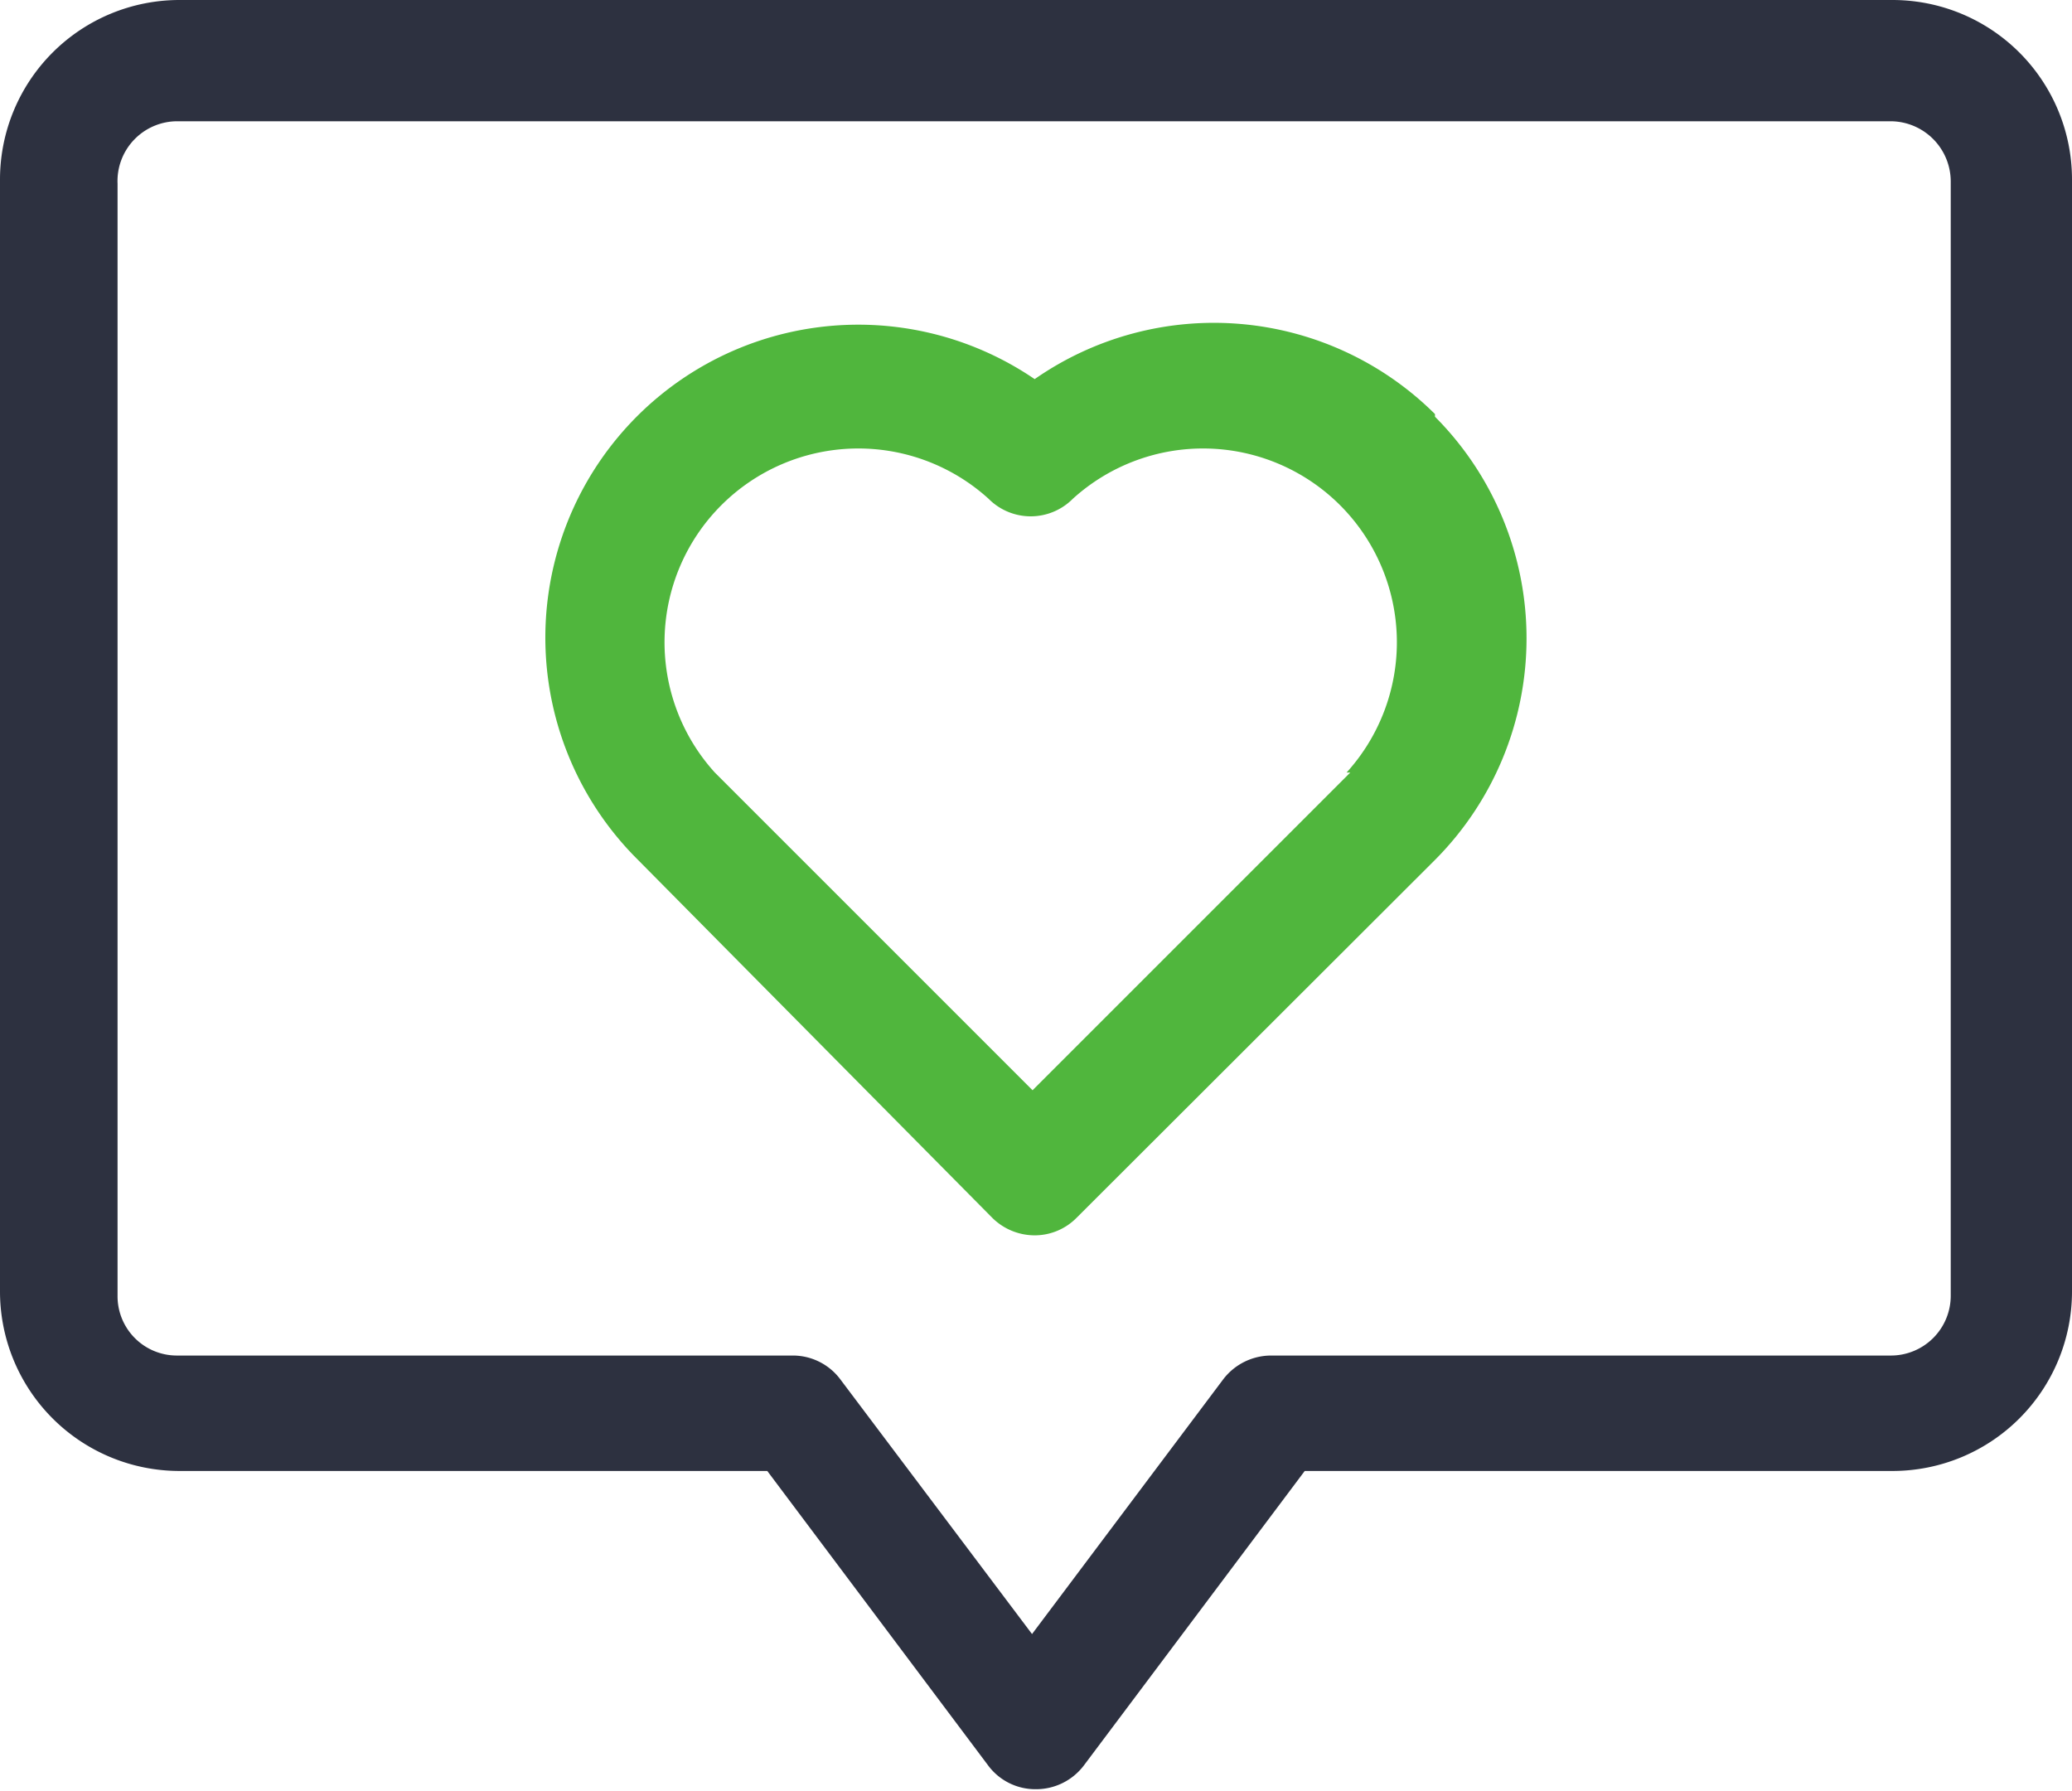 <svg xmlns="http://www.w3.org/2000/svg" viewBox="0 0 39.13 33.83"><defs><style>.cls-1{fill:#50b63d;}.cls-2{fill:#2d3140;}</style></defs><g id="Layer_2" data-name="Layer 2"><g id="Layer_1-2" data-name="Layer 1"><path class="cls-1" d="M27.1,7.82a5.92,5.92,0,0,0-7.56-.66,5.91,5.91,0,0,0-7.57,9L18.74,23a1.14,1.14,0,0,0,.8.33,1.11,1.11,0,0,0,.79-.33l6.77-6.76a5.93,5.93,0,0,0,0-8.37Zm-1.6,6.77-6,6-6-6a3.66,3.66,0,0,1,5.17-5.17,1.12,1.12,0,0,0,1.59,0,3.66,3.66,0,0,1,5.17,5.17Z"></path><path class="cls-2" d="M35.74,0H3.39A3.39,3.39,0,0,0,0,3.39v21a3.39,3.39,0,0,0,3.39,3.39h11.1l4.17,5.56a1.11,1.11,0,0,0,.9.45,1.13,1.13,0,0,0,.91-.45l4.17-5.56h11.1a3.39,3.39,0,0,0,3.39-3.39v-21A3.39,3.39,0,0,0,35.74,0Zm1.1,24.47a1.13,1.13,0,0,1-1.13,1.13H24a1.14,1.14,0,0,0-.9.45l-3.61,4.81-3.62-4.81a1.12,1.12,0,0,0-.9-.45H3.34a1.12,1.12,0,0,1-1.12-1.13v-21A1.13,1.13,0,0,1,3.35,2.29H35.71a1.14,1.14,0,0,1,1.13,1.13Z"></path></g></g></svg>